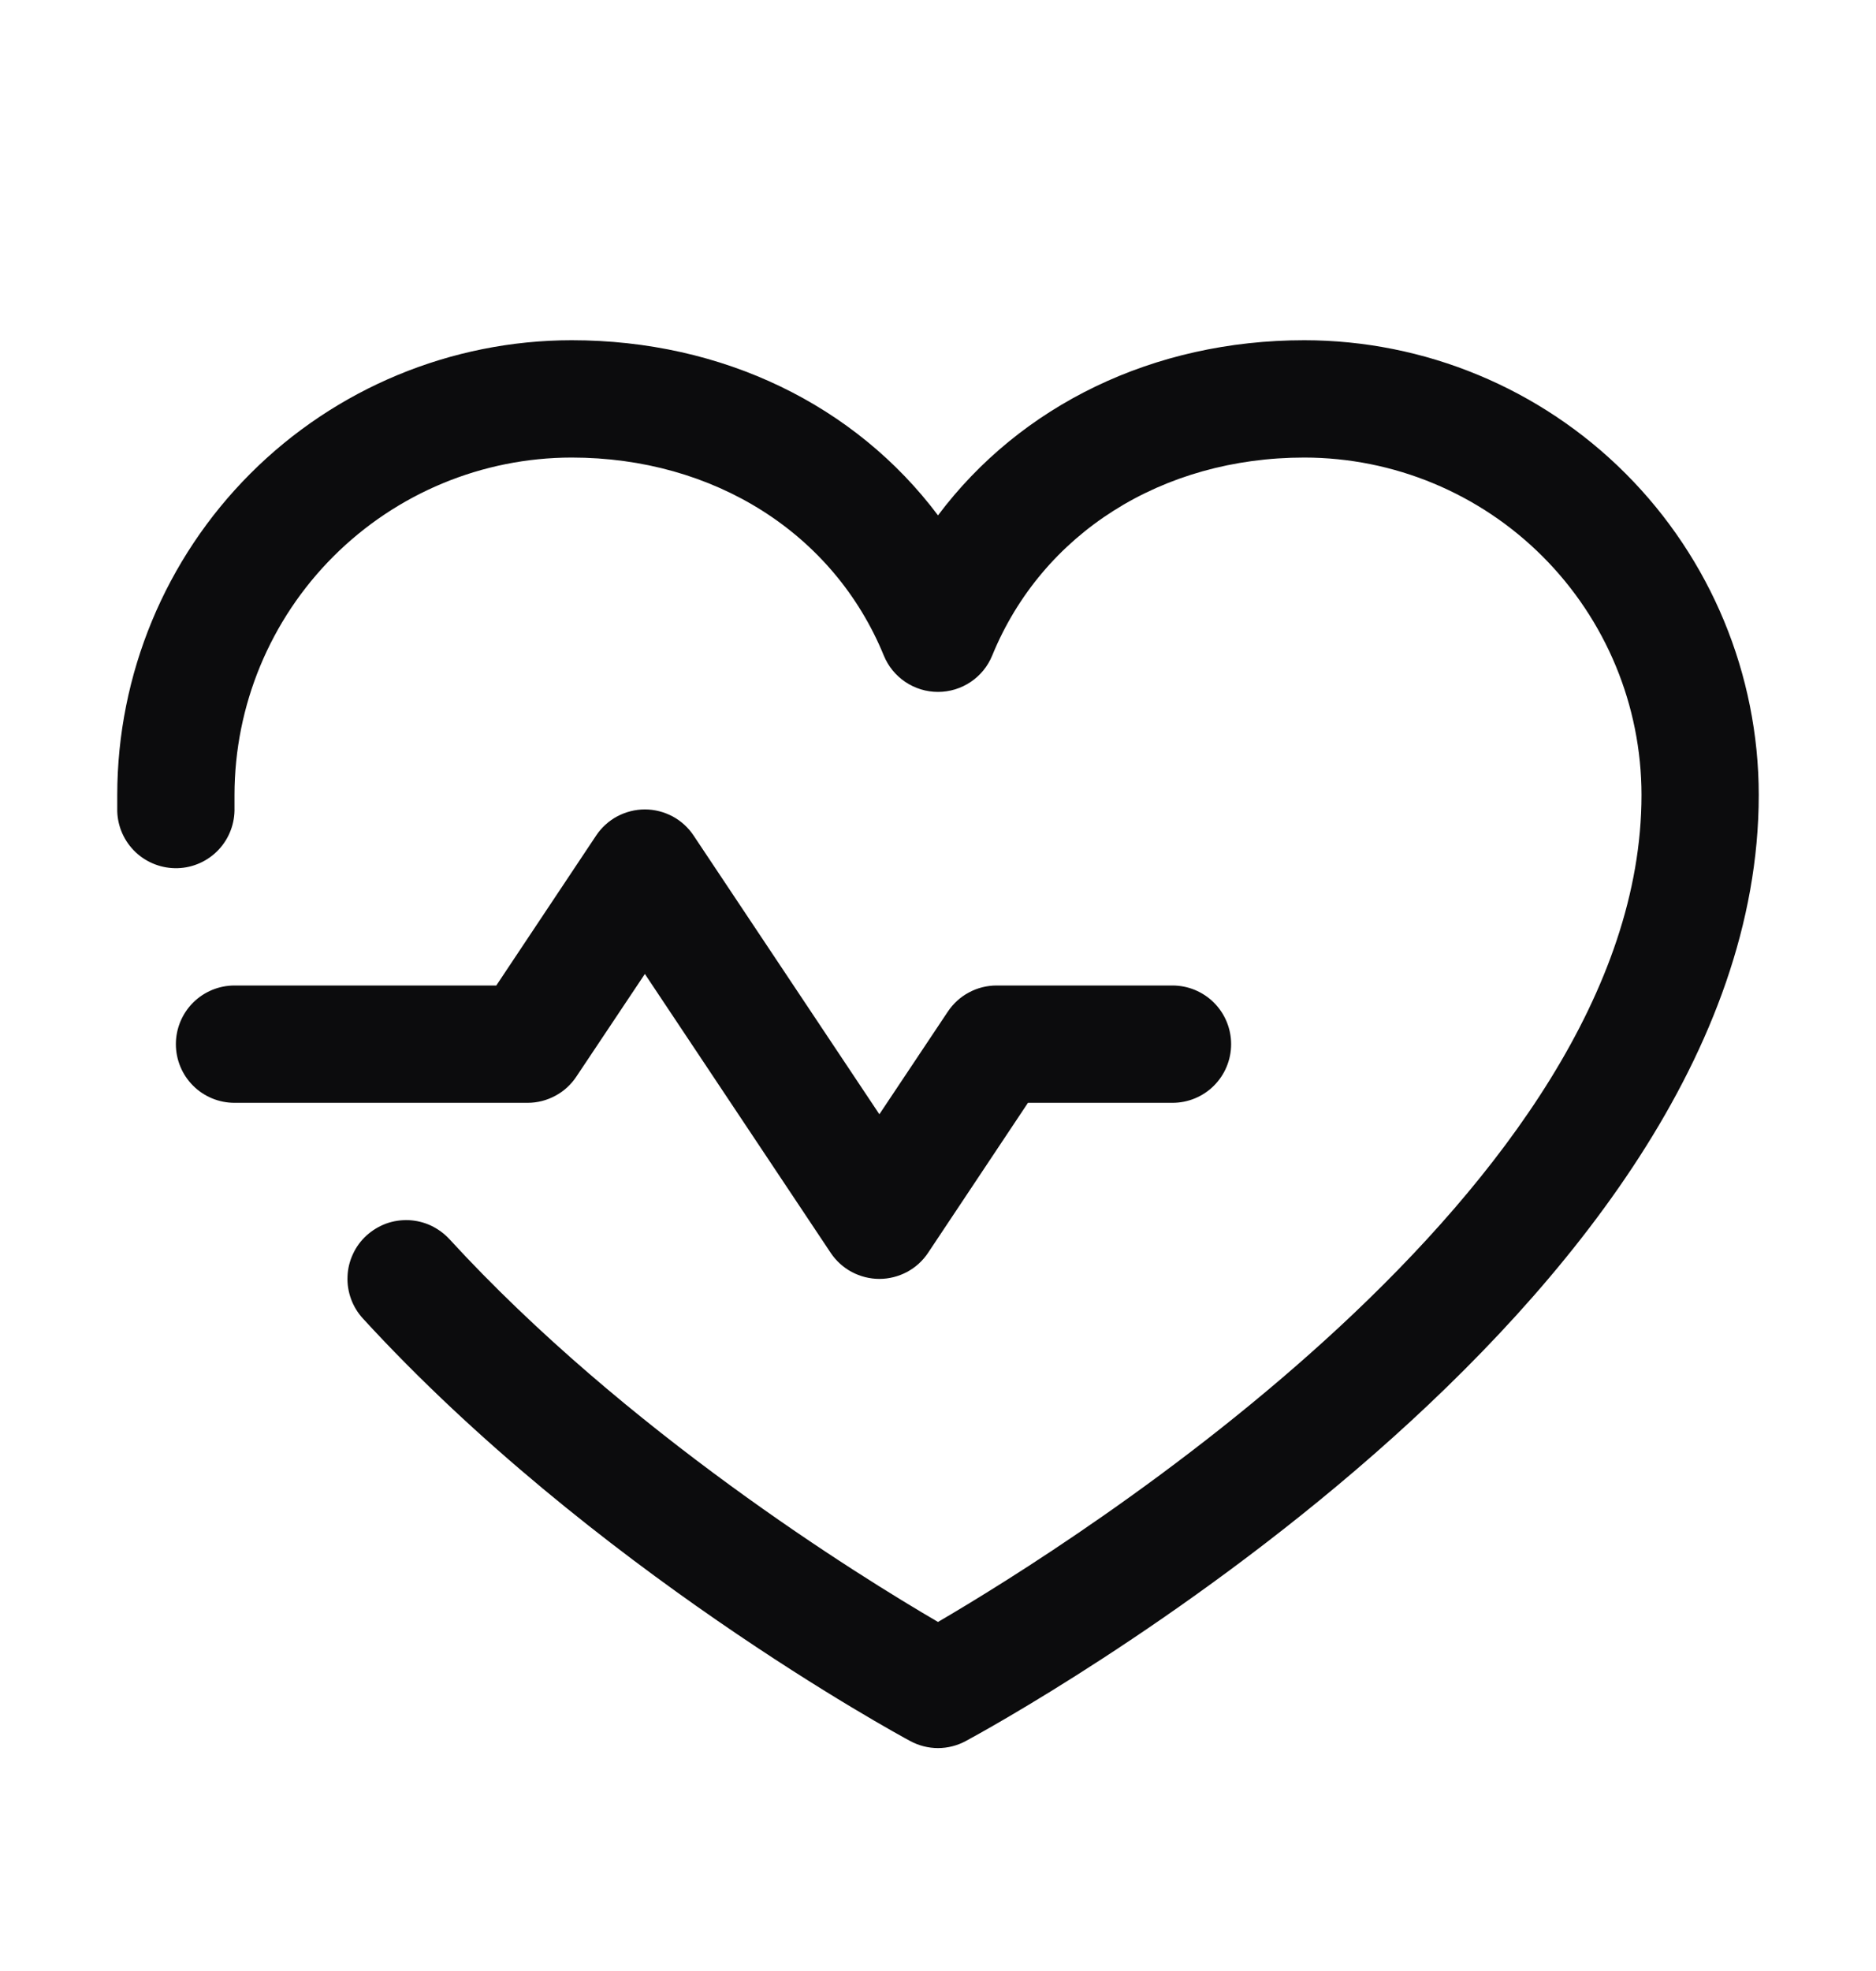 <svg width="20" height="21" viewBox="0 0 20 21" fill="none" xmlns="http://www.w3.org/2000/svg">
<path d="M5.625 11.75H2.5C2.334 11.75 2.175 11.684 2.058 11.567C1.941 11.45 1.875 11.291 1.875 11.125C1.875 10.959 1.941 10.8 2.058 10.683C2.175 10.566 2.334 10.5 2.5 10.5H5.291L6.355 8.903C6.412 8.817 6.489 8.747 6.58 8.698C6.671 8.65 6.772 8.624 6.875 8.624C6.978 8.624 7.079 8.65 7.17 8.698C7.261 8.747 7.338 8.817 7.395 8.903L9.375 11.872L10.105 10.778C10.162 10.693 10.239 10.622 10.33 10.574C10.421 10.525 10.522 10.5 10.625 10.5H12.5C12.666 10.5 12.825 10.566 12.942 10.683C13.059 10.8 13.125 10.959 13.125 11.125C13.125 11.291 13.059 11.45 12.942 11.567C12.825 11.684 12.666 11.75 12.5 11.75H10.959L9.895 13.347C9.838 13.433 9.761 13.503 9.67 13.552C9.579 13.6 9.478 13.626 9.375 13.626C9.272 13.626 9.171 13.6 9.08 13.552C8.989 13.503 8.912 13.433 8.855 13.347L6.875 10.377L6.145 11.47C6.088 11.556 6.011 11.627 5.92 11.675C5.83 11.724 5.728 11.75 5.625 11.75ZM13.906 3.625C12.293 3.625 10.88 4.319 10 5.491C9.12 4.319 7.707 3.625 6.094 3.625C4.81 3.626 3.578 4.137 2.67 5.045C1.762 5.953 1.251 7.185 1.25 8.469C1.25 8.527 1.25 8.586 1.25 8.645C1.255 8.81 1.326 8.967 1.447 9.081C1.568 9.194 1.729 9.255 1.895 9.25C2.06 9.245 2.217 9.174 2.331 9.053C2.444 8.932 2.505 8.771 2.5 8.605C2.5 8.56 2.5 8.514 2.5 8.469C2.501 7.516 2.88 6.603 3.554 5.929C4.228 5.255 5.141 4.876 6.094 4.875C7.613 4.875 8.889 5.684 9.422 6.984C9.469 7.099 9.549 7.197 9.652 7.266C9.755 7.335 9.876 7.372 10 7.372C10.124 7.372 10.245 7.335 10.348 7.266C10.451 7.197 10.531 7.099 10.578 6.984C11.111 5.682 12.387 4.875 13.906 4.875C14.859 4.876 15.772 5.255 16.446 5.929C17.12 6.603 17.499 7.516 17.5 8.469C17.5 12.657 11.425 16.449 10 17.281C9.154 16.788 6.67 15.25 4.791 13.202C4.735 13.142 4.668 13.093 4.594 13.058C4.519 13.023 4.439 13.004 4.357 13C4.275 12.997 4.193 13.009 4.116 13.037C4.038 13.066 3.968 13.109 3.907 13.164C3.846 13.22 3.797 13.286 3.763 13.361C3.728 13.435 3.708 13.516 3.705 13.598C3.701 13.68 3.714 13.762 3.742 13.839C3.77 13.916 3.813 13.987 3.869 14.048C6.304 16.704 9.566 18.476 9.704 18.55C9.795 18.599 9.897 18.625 10 18.625C10.103 18.625 10.205 18.599 10.296 18.55C10.641 18.364 18.75 13.938 18.75 8.469C18.749 7.185 18.238 5.953 17.33 5.045C16.422 4.137 15.19 3.626 13.906 3.625Z" fill="#0C0C0D"/>
</svg>
